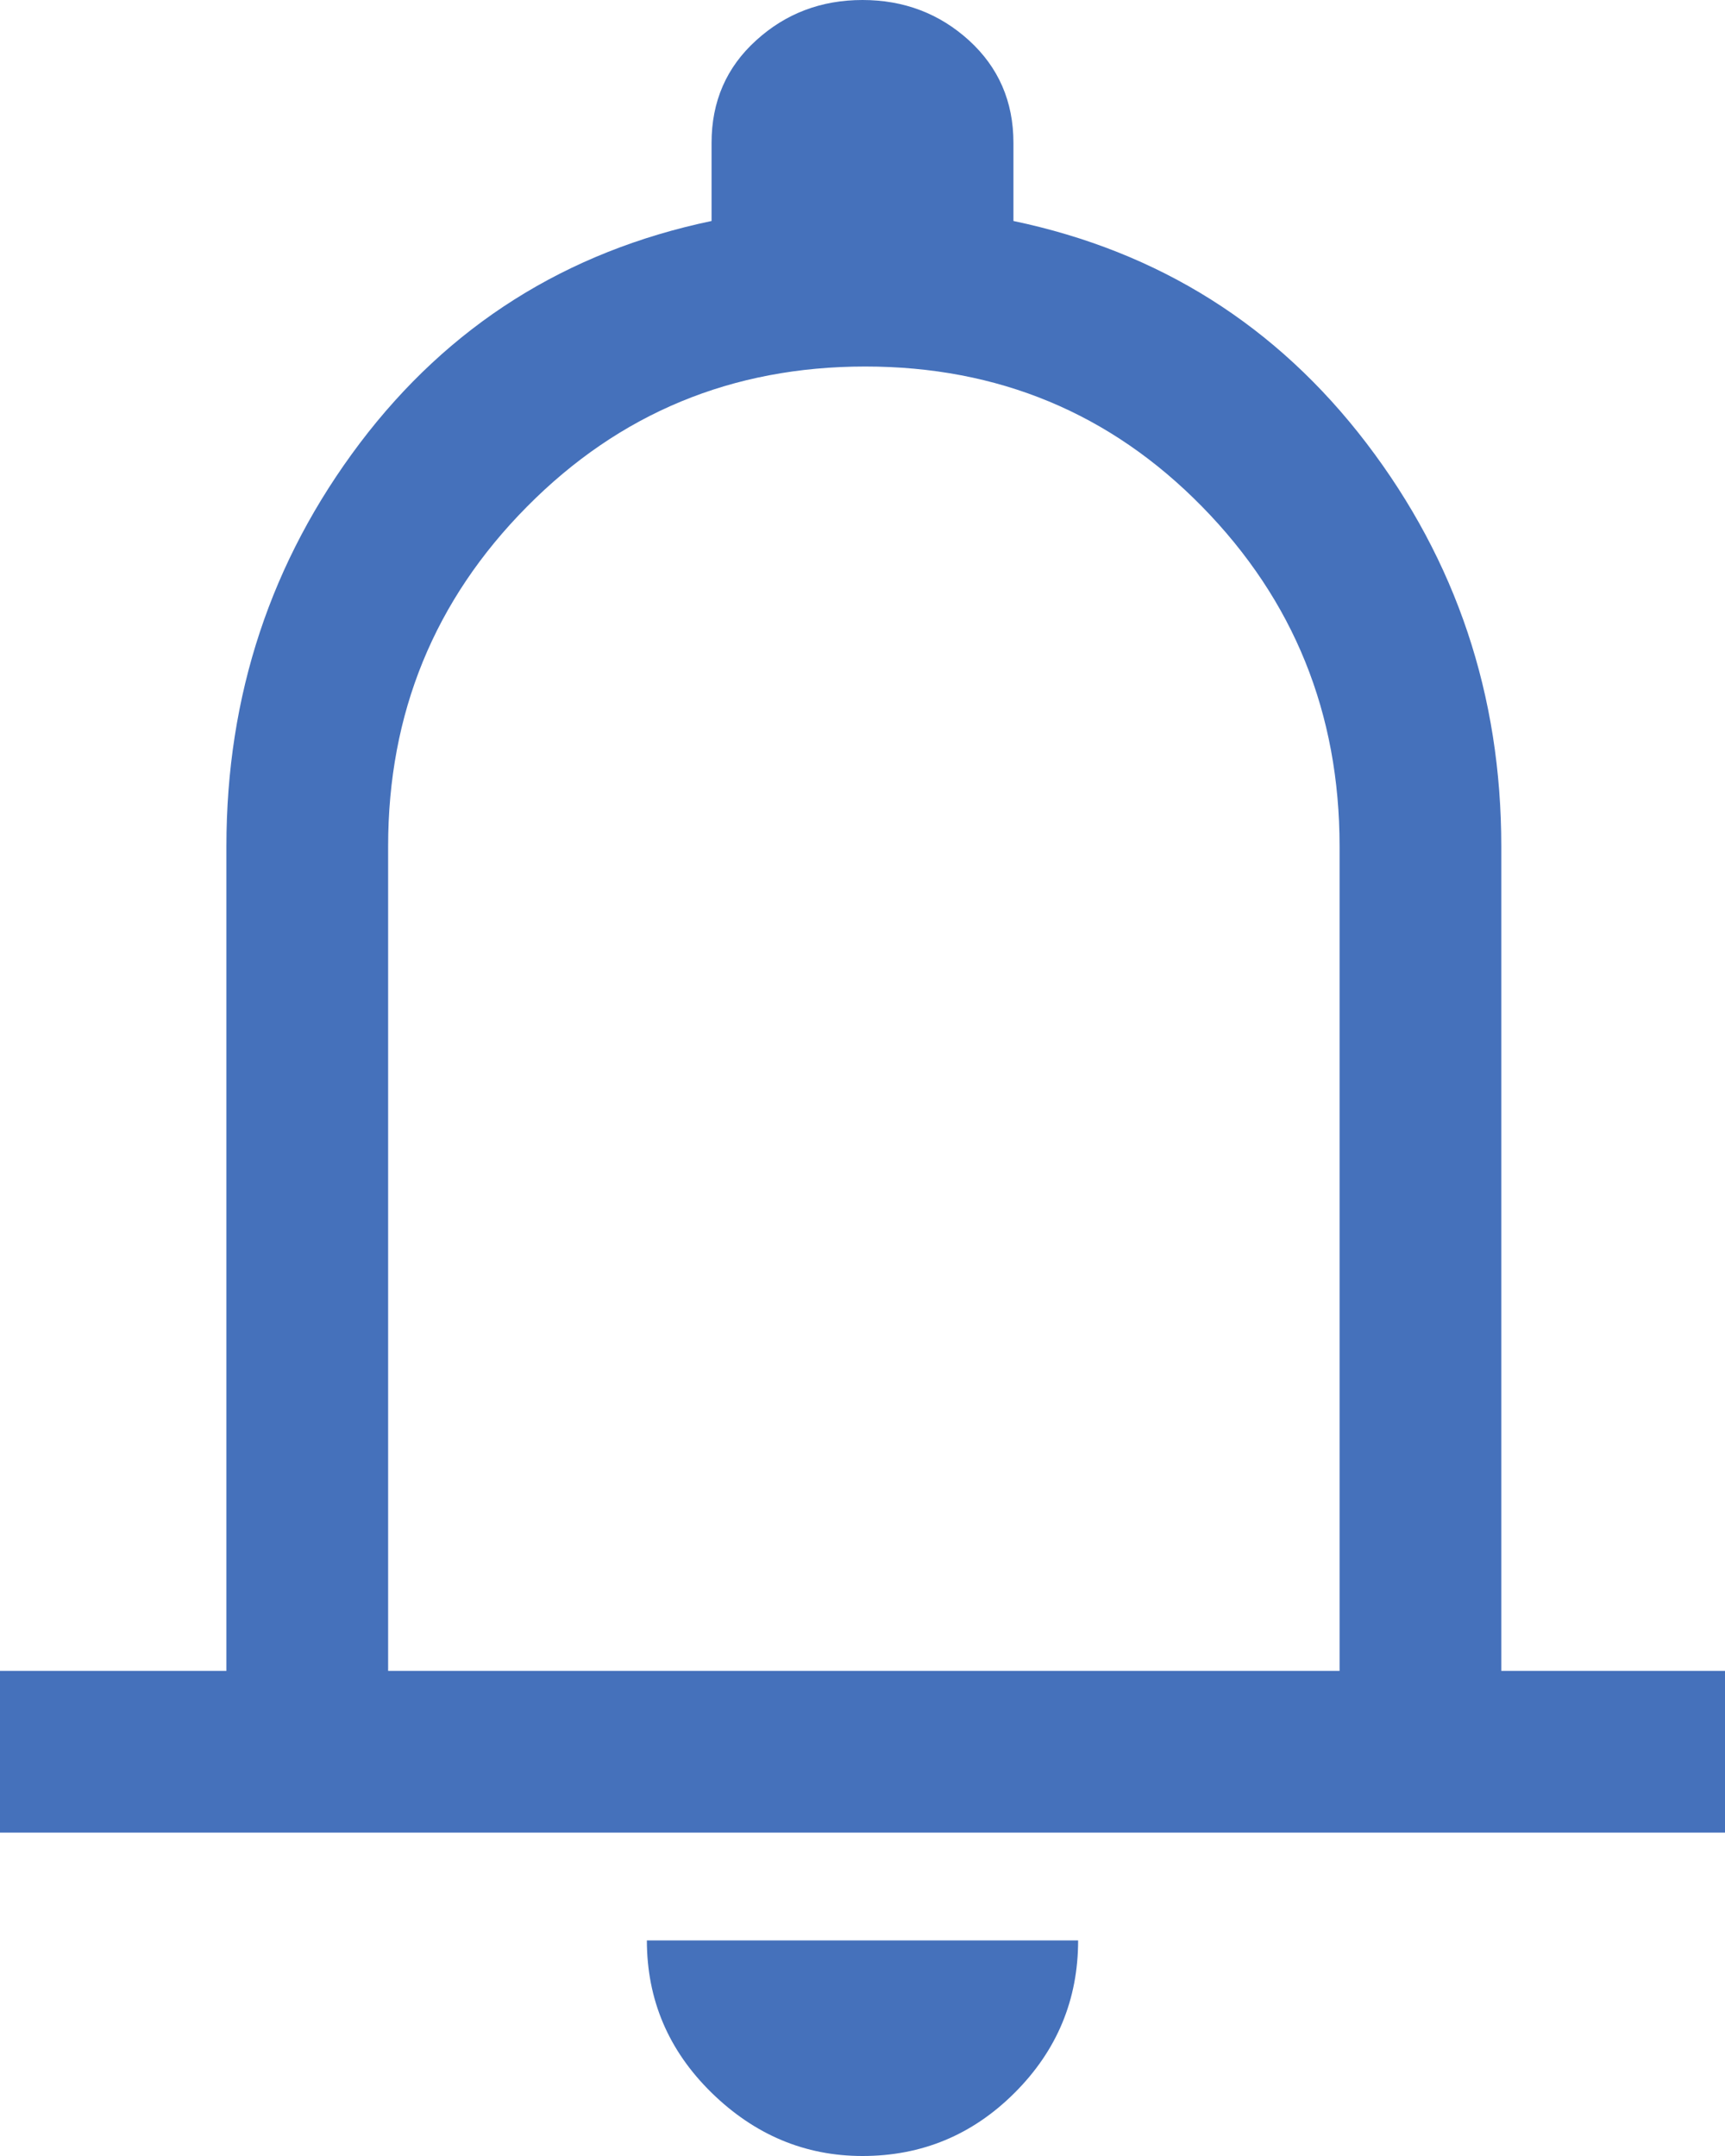 <svg width="16" height="20" viewBox="0 0 16 20" fill="none" xmlns="http://www.w3.org/2000/svg">
    <path d="M0 17V15.5H2.1V7.85C2.1 6.45 2.513 5.204 3.337 4.112C4.162 3.021 5.25 2.333 6.6 2.05V1.325C6.6 0.942 6.737 0.625 7.013 0.375C7.287 0.125 7.617 0 8 0C8.383 0 8.713 0.125 8.988 0.375C9.262 0.625 9.4 0.942 9.4 1.325V2.05C10.75 2.333 11.842 3.021 12.675 4.112C13.508 5.204 13.925 6.45 13.925 7.85V15.5H16V17H0ZM8 20C7.467 20 7 19.804 6.6 19.413C6.2 19.021 6 18.55 6 18H10C10 18.55 9.804 19.021 9.412 19.413C9.021 19.804 8.55 20 8 20ZM3.6 15.5H12.425V7.85C12.425 6.617 12 5.567 11.15 4.7C10.3 3.833 9.258 3.4 8.025 3.4C6.792 3.4 5.746 3.833 4.888 4.7C4.029 5.567 3.6 6.617 3.6 7.85V15.5Z" fill="#4571BB"/>
</svg>

